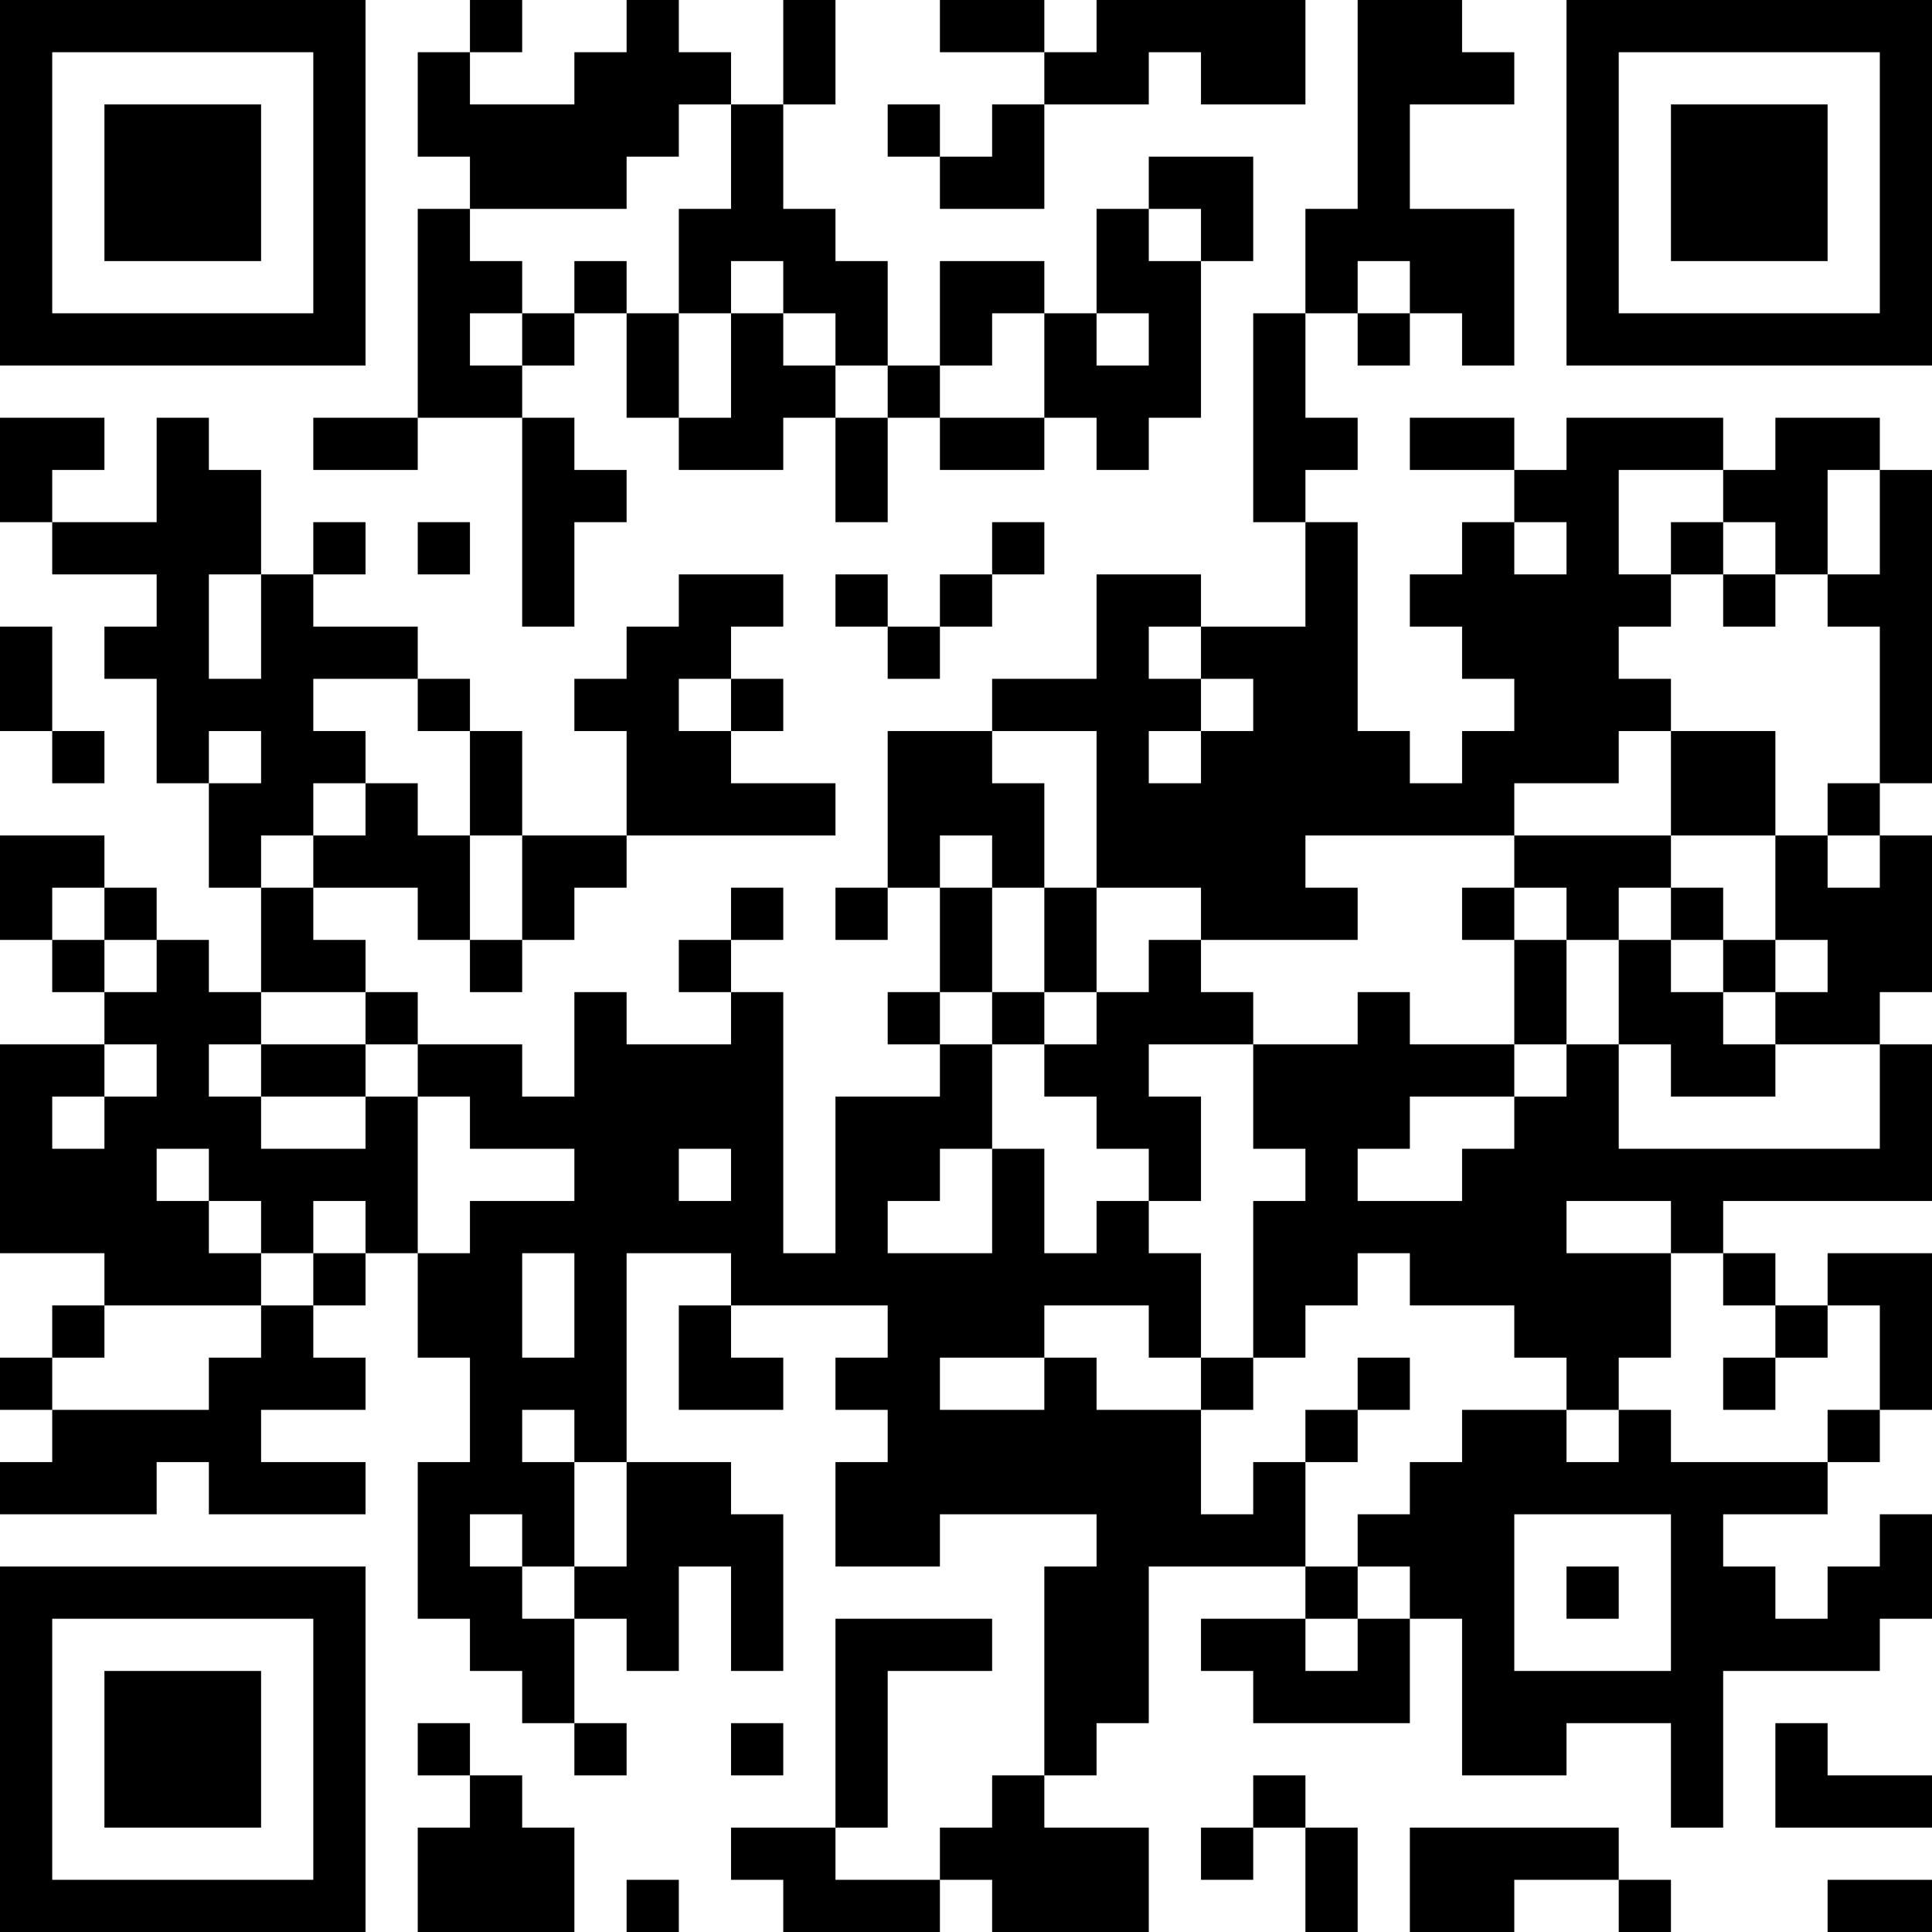<?xml version="1.0" encoding="UTF-8"?>
<svg xmlns="http://www.w3.org/2000/svg" version="1.1" width="400" height="400" viewBox="0 0 400 400"><rect x="0" y="0" width="400" height="400" fill="#ffffff"/><g transform="scale(10.811)"><g transform="translate(0,0)"><path fill-rule="evenodd" d="M9 0L9 1L8 1L8 3L9 3L9 4L8 4L8 8L6 8L6 9L8 9L8 8L10 8L10 12L11 12L11 10L12 10L12 9L11 9L11 8L10 8L10 7L11 7L11 6L12 6L12 8L13 8L13 9L15 9L15 8L16 8L16 10L17 10L17 8L18 8L18 9L20 9L20 8L21 8L21 9L22 9L22 8L23 8L23 5L24 5L24 3L22 3L22 4L21 4L21 6L20 6L20 5L18 5L18 7L17 7L17 5L16 5L16 4L15 4L15 2L16 2L16 0L15 0L15 2L14 2L14 1L13 1L13 0L12 0L12 1L11 1L11 2L9 2L9 1L10 1L10 0ZM18 0L18 1L20 1L20 2L19 2L19 3L18 3L18 2L17 2L17 3L18 3L18 4L20 4L20 2L22 2L22 1L23 1L23 2L25 2L25 0L21 0L21 1L20 1L20 0ZM26 0L26 4L25 4L25 6L24 6L24 10L25 10L25 12L23 12L23 11L21 11L21 13L19 13L19 14L17 14L17 17L16 17L16 18L17 18L17 17L18 17L18 19L17 19L17 20L18 20L18 21L16 21L16 24L15 24L15 19L14 19L14 18L15 18L15 17L14 17L14 18L13 18L13 19L14 19L14 20L12 20L12 19L11 19L11 21L10 21L10 20L8 20L8 19L7 19L7 18L6 18L6 17L8 17L8 18L9 18L9 19L10 19L10 18L11 18L11 17L12 17L12 16L16 16L16 15L14 15L14 14L15 14L15 13L14 13L14 12L15 12L15 11L13 11L13 12L12 12L12 13L11 13L11 14L12 14L12 16L10 16L10 14L9 14L9 13L8 13L8 12L6 12L6 11L7 11L7 10L6 10L6 11L5 11L5 9L4 9L4 8L3 8L3 10L1 10L1 9L2 9L2 8L0 8L0 10L1 10L1 11L3 11L3 12L2 12L2 13L3 13L3 15L4 15L4 17L5 17L5 19L4 19L4 18L3 18L3 17L2 17L2 16L0 16L0 18L1 18L1 19L2 19L2 20L0 20L0 24L2 24L2 25L1 25L1 26L0 26L0 27L1 27L1 28L0 28L0 29L3 29L3 28L4 28L4 29L7 29L7 28L5 28L5 27L7 27L7 26L6 26L6 25L7 25L7 24L8 24L8 26L9 26L9 28L8 28L8 31L9 31L9 32L10 32L10 33L11 33L11 34L12 34L12 33L11 33L11 31L12 31L12 32L13 32L13 30L14 30L14 32L15 32L15 29L14 29L14 28L12 28L12 24L14 24L14 25L13 25L13 27L15 27L15 26L14 26L14 25L17 25L17 26L16 26L16 27L17 27L17 28L16 28L16 30L18 30L18 29L21 29L21 30L20 30L20 34L19 34L19 35L18 35L18 36L16 36L16 35L17 35L17 32L19 32L19 31L16 31L16 35L14 35L14 36L15 36L15 37L18 37L18 36L19 36L19 37L22 37L22 35L20 35L20 34L21 34L21 33L22 33L22 30L25 30L25 31L23 31L23 32L24 32L24 33L27 33L27 31L28 31L28 34L30 34L30 33L32 33L32 35L33 35L33 32L36 32L36 31L37 31L37 29L36 29L36 30L35 30L35 31L34 31L34 30L33 30L33 29L35 29L35 28L36 28L36 27L37 27L37 24L35 24L35 25L34 25L34 24L33 24L33 23L37 23L37 20L36 20L36 19L37 19L37 16L36 16L36 15L37 15L37 9L36 9L36 8L34 8L34 9L33 9L33 8L30 8L30 9L29 9L29 8L27 8L27 9L29 9L29 10L28 10L28 11L27 11L27 12L28 12L28 13L29 13L29 14L28 14L28 15L27 15L27 14L26 14L26 10L25 10L25 9L26 9L26 8L25 8L25 6L26 6L26 7L27 7L27 6L28 6L28 7L29 7L29 4L27 4L27 2L29 2L29 1L28 1L28 0ZM13 2L13 3L12 3L12 4L9 4L9 5L10 5L10 6L9 6L9 7L10 7L10 6L11 6L11 5L12 5L12 6L13 6L13 8L14 8L14 6L15 6L15 7L16 7L16 8L17 8L17 7L16 7L16 6L15 6L15 5L14 5L14 6L13 6L13 4L14 4L14 2ZM22 4L22 5L23 5L23 4ZM26 5L26 6L27 6L27 5ZM19 6L19 7L18 7L18 8L20 8L20 6ZM21 6L21 7L22 7L22 6ZM31 9L31 11L32 11L32 12L31 12L31 13L32 13L32 14L31 14L31 15L29 15L29 16L25 16L25 17L26 17L26 18L23 18L23 17L21 17L21 14L19 14L19 15L20 15L20 17L19 17L19 16L18 16L18 17L19 17L19 19L18 19L18 20L19 20L19 22L18 22L18 23L17 23L17 24L19 24L19 22L20 22L20 24L21 24L21 23L22 23L22 24L23 24L23 26L22 26L22 25L20 25L20 26L18 26L18 27L20 27L20 26L21 26L21 27L23 27L23 29L24 29L24 28L25 28L25 30L26 30L26 31L25 31L25 32L26 32L26 31L27 31L27 30L26 30L26 29L27 29L27 28L28 28L28 27L30 27L30 28L31 28L31 27L32 27L32 28L35 28L35 27L36 27L36 25L35 25L35 26L34 26L34 25L33 25L33 24L32 24L32 23L30 23L30 24L32 24L32 26L31 26L31 27L30 27L30 26L29 26L29 25L27 25L27 24L26 24L26 25L25 25L25 26L24 26L24 23L25 23L25 22L24 22L24 20L26 20L26 19L27 19L27 20L29 20L29 21L27 21L27 22L26 22L26 23L28 23L28 22L29 22L29 21L30 21L30 20L31 20L31 22L36 22L36 20L34 20L34 19L35 19L35 18L34 18L34 16L35 16L35 17L36 17L36 16L35 16L35 15L36 15L36 12L35 12L35 11L36 11L36 9L35 9L35 11L34 11L34 10L33 10L33 9ZM8 10L8 11L9 11L9 10ZM19 10L19 11L18 11L18 12L17 12L17 11L16 11L16 12L17 12L17 13L18 13L18 12L19 12L19 11L20 11L20 10ZM29 10L29 11L30 11L30 10ZM32 10L32 11L33 11L33 12L34 12L34 11L33 11L33 10ZM4 11L4 13L5 13L5 11ZM0 12L0 14L1 14L1 15L2 15L2 14L1 14L1 12ZM22 12L22 13L23 13L23 14L22 14L22 15L23 15L23 14L24 14L24 13L23 13L23 12ZM6 13L6 14L7 14L7 15L6 15L6 16L5 16L5 17L6 17L6 16L7 16L7 15L8 15L8 16L9 16L9 18L10 18L10 16L9 16L9 14L8 14L8 13ZM13 13L13 14L14 14L14 13ZM4 14L4 15L5 15L5 14ZM32 14L32 16L29 16L29 17L28 17L28 18L29 18L29 20L30 20L30 18L31 18L31 20L32 20L32 21L34 21L34 20L33 20L33 19L34 19L34 18L33 18L33 17L32 17L32 16L34 16L34 14ZM1 17L1 18L2 18L2 19L3 19L3 18L2 18L2 17ZM20 17L20 19L19 19L19 20L20 20L20 21L21 21L21 22L22 22L22 23L23 23L23 21L22 21L22 20L24 20L24 19L23 19L23 18L22 18L22 19L21 19L21 17ZM29 17L29 18L30 18L30 17ZM31 17L31 18L32 18L32 19L33 19L33 18L32 18L32 17ZM5 19L5 20L4 20L4 21L5 21L5 22L7 22L7 21L8 21L8 24L9 24L9 23L11 23L11 22L9 22L9 21L8 21L8 20L7 20L7 19ZM20 19L20 20L21 20L21 19ZM2 20L2 21L1 21L1 22L2 22L2 21L3 21L3 20ZM5 20L5 21L7 21L7 20ZM3 22L3 23L4 23L4 24L5 24L5 25L2 25L2 26L1 26L1 27L4 27L4 26L5 26L5 25L6 25L6 24L7 24L7 23L6 23L6 24L5 24L5 23L4 23L4 22ZM13 22L13 23L14 23L14 22ZM10 24L10 26L11 26L11 24ZM23 26L23 27L24 27L24 26ZM26 26L26 27L25 27L25 28L26 28L26 27L27 27L27 26ZM33 26L33 27L34 27L34 26ZM10 27L10 28L11 28L11 30L10 30L10 29L9 29L9 30L10 30L10 31L11 31L11 30L12 30L12 28L11 28L11 27ZM29 29L29 32L32 32L32 29ZM30 30L30 31L31 31L31 30ZM8 33L8 34L9 34L9 35L8 35L8 37L11 37L11 35L10 35L10 34L9 34L9 33ZM14 33L14 34L15 34L15 33ZM34 33L34 35L37 35L37 34L35 34L35 33ZM24 34L24 35L23 35L23 36L24 36L24 35L25 35L25 37L26 37L26 35L25 35L25 34ZM27 35L27 37L29 37L29 36L31 36L31 37L32 37L32 36L31 36L31 35ZM12 36L12 37L13 37L13 36ZM35 36L35 37L37 37L37 36ZM0 0L0 7L7 7L7 0ZM1 1L1 6L6 6L6 1ZM2 2L2 5L5 5L5 2ZM30 0L30 7L37 7L37 0ZM31 1L31 6L36 6L36 1ZM32 2L32 5L35 5L35 2ZM0 30L0 37L7 37L7 30ZM1 31L1 36L6 36L6 31ZM2 32L2 35L5 35L5 32Z" fill="#000000"/></g></g></svg>
